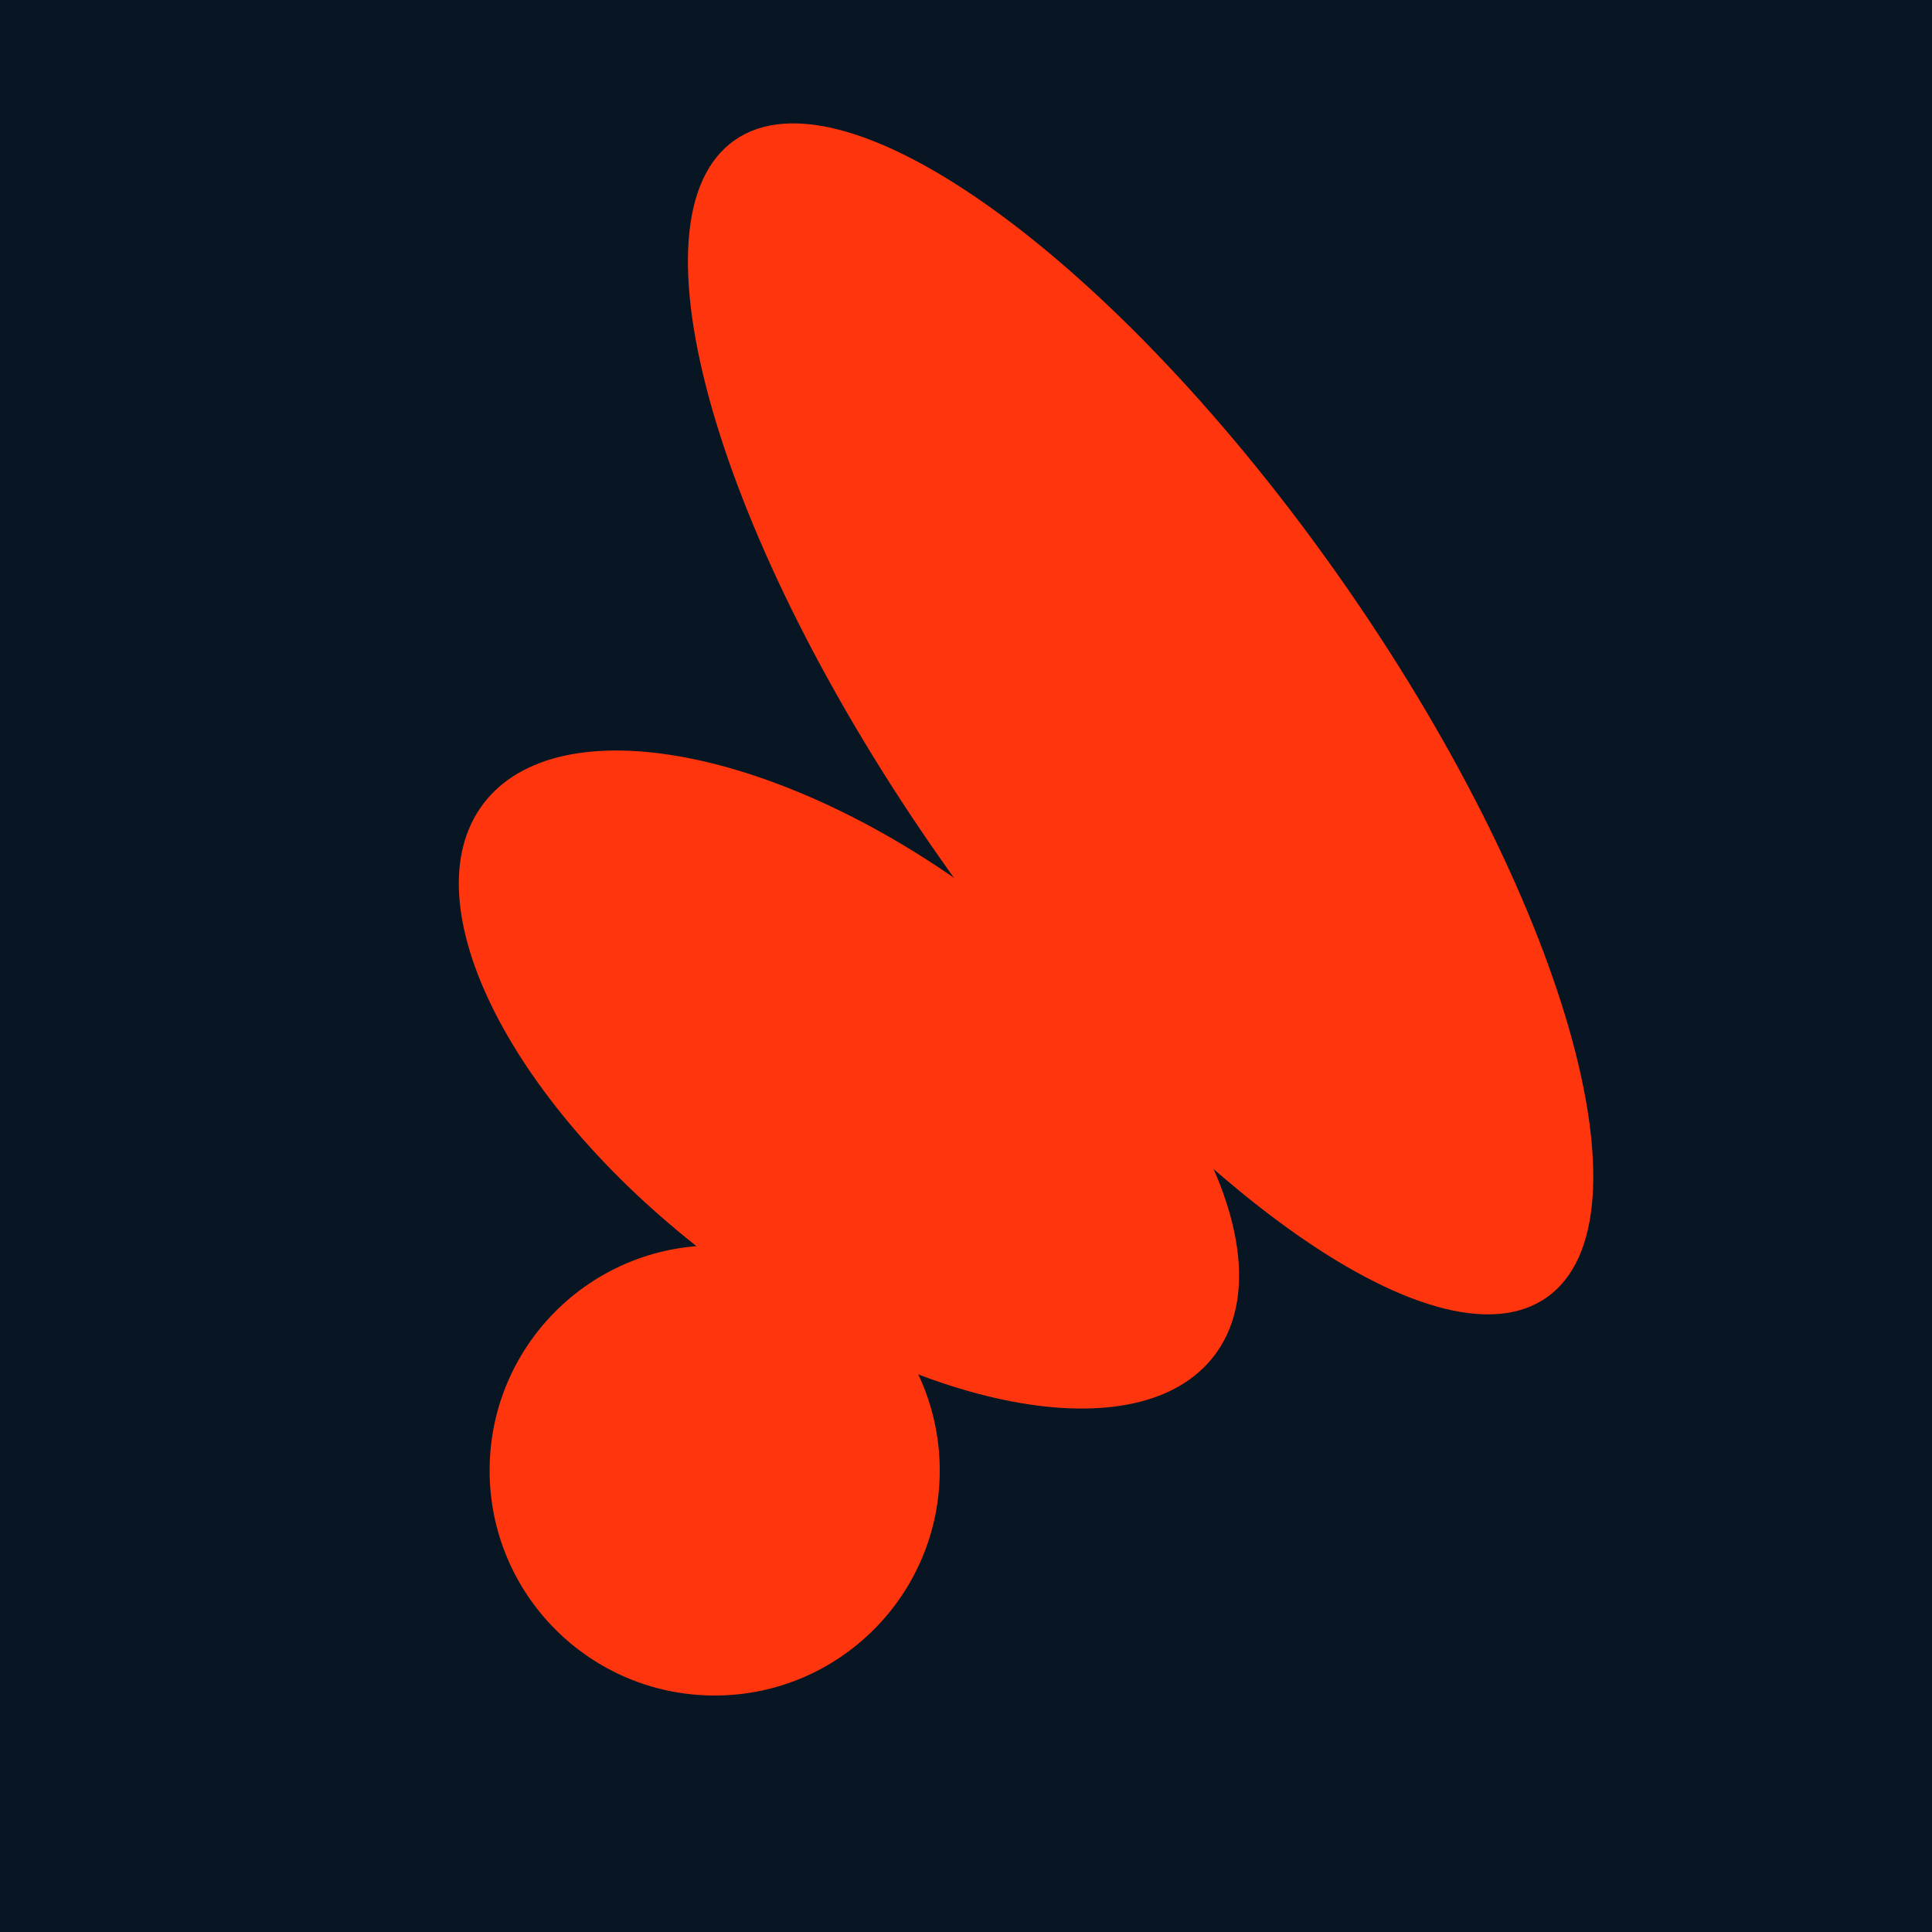 <svg xmlns="http://www.w3.org/2000/svg" fill="none" viewBox="0 0 2000 2000"><path fill="#081523" d="M0 0h2000v2000H0z"/><path fill="#FF350D" d="M739.831 1755.2c128.67 0 232.977-104.31 232.977-232.98s-104.307-232.97-232.977-232.97c-128.67 0-232.977 104.3-232.977 232.97 0 128.67 104.307 232.98 232.977 232.98Z"/><path fill="#FF350D" d="M1257.46 1402.75c77.42-102.77-29.34-313.79-238.46-471.311-209.122-157.526-441.406-201.911-518.823-99.137-77.418 102.774 29.348 313.788 238.467 471.318 209.119 157.52 441.406 201.91 518.816 99.13Z"/><path fill="#FF350D" d="M1601.08 1343.15c114.28-80.2 18.73-413.38-213.42-744.182-232.15-330.801-512.98-533.955-627.261-453.756-114.28 80.198-18.731 413.379 213.415 744.181 232.146 330.797 512.976 533.957 627.266 453.757Z"/></svg>